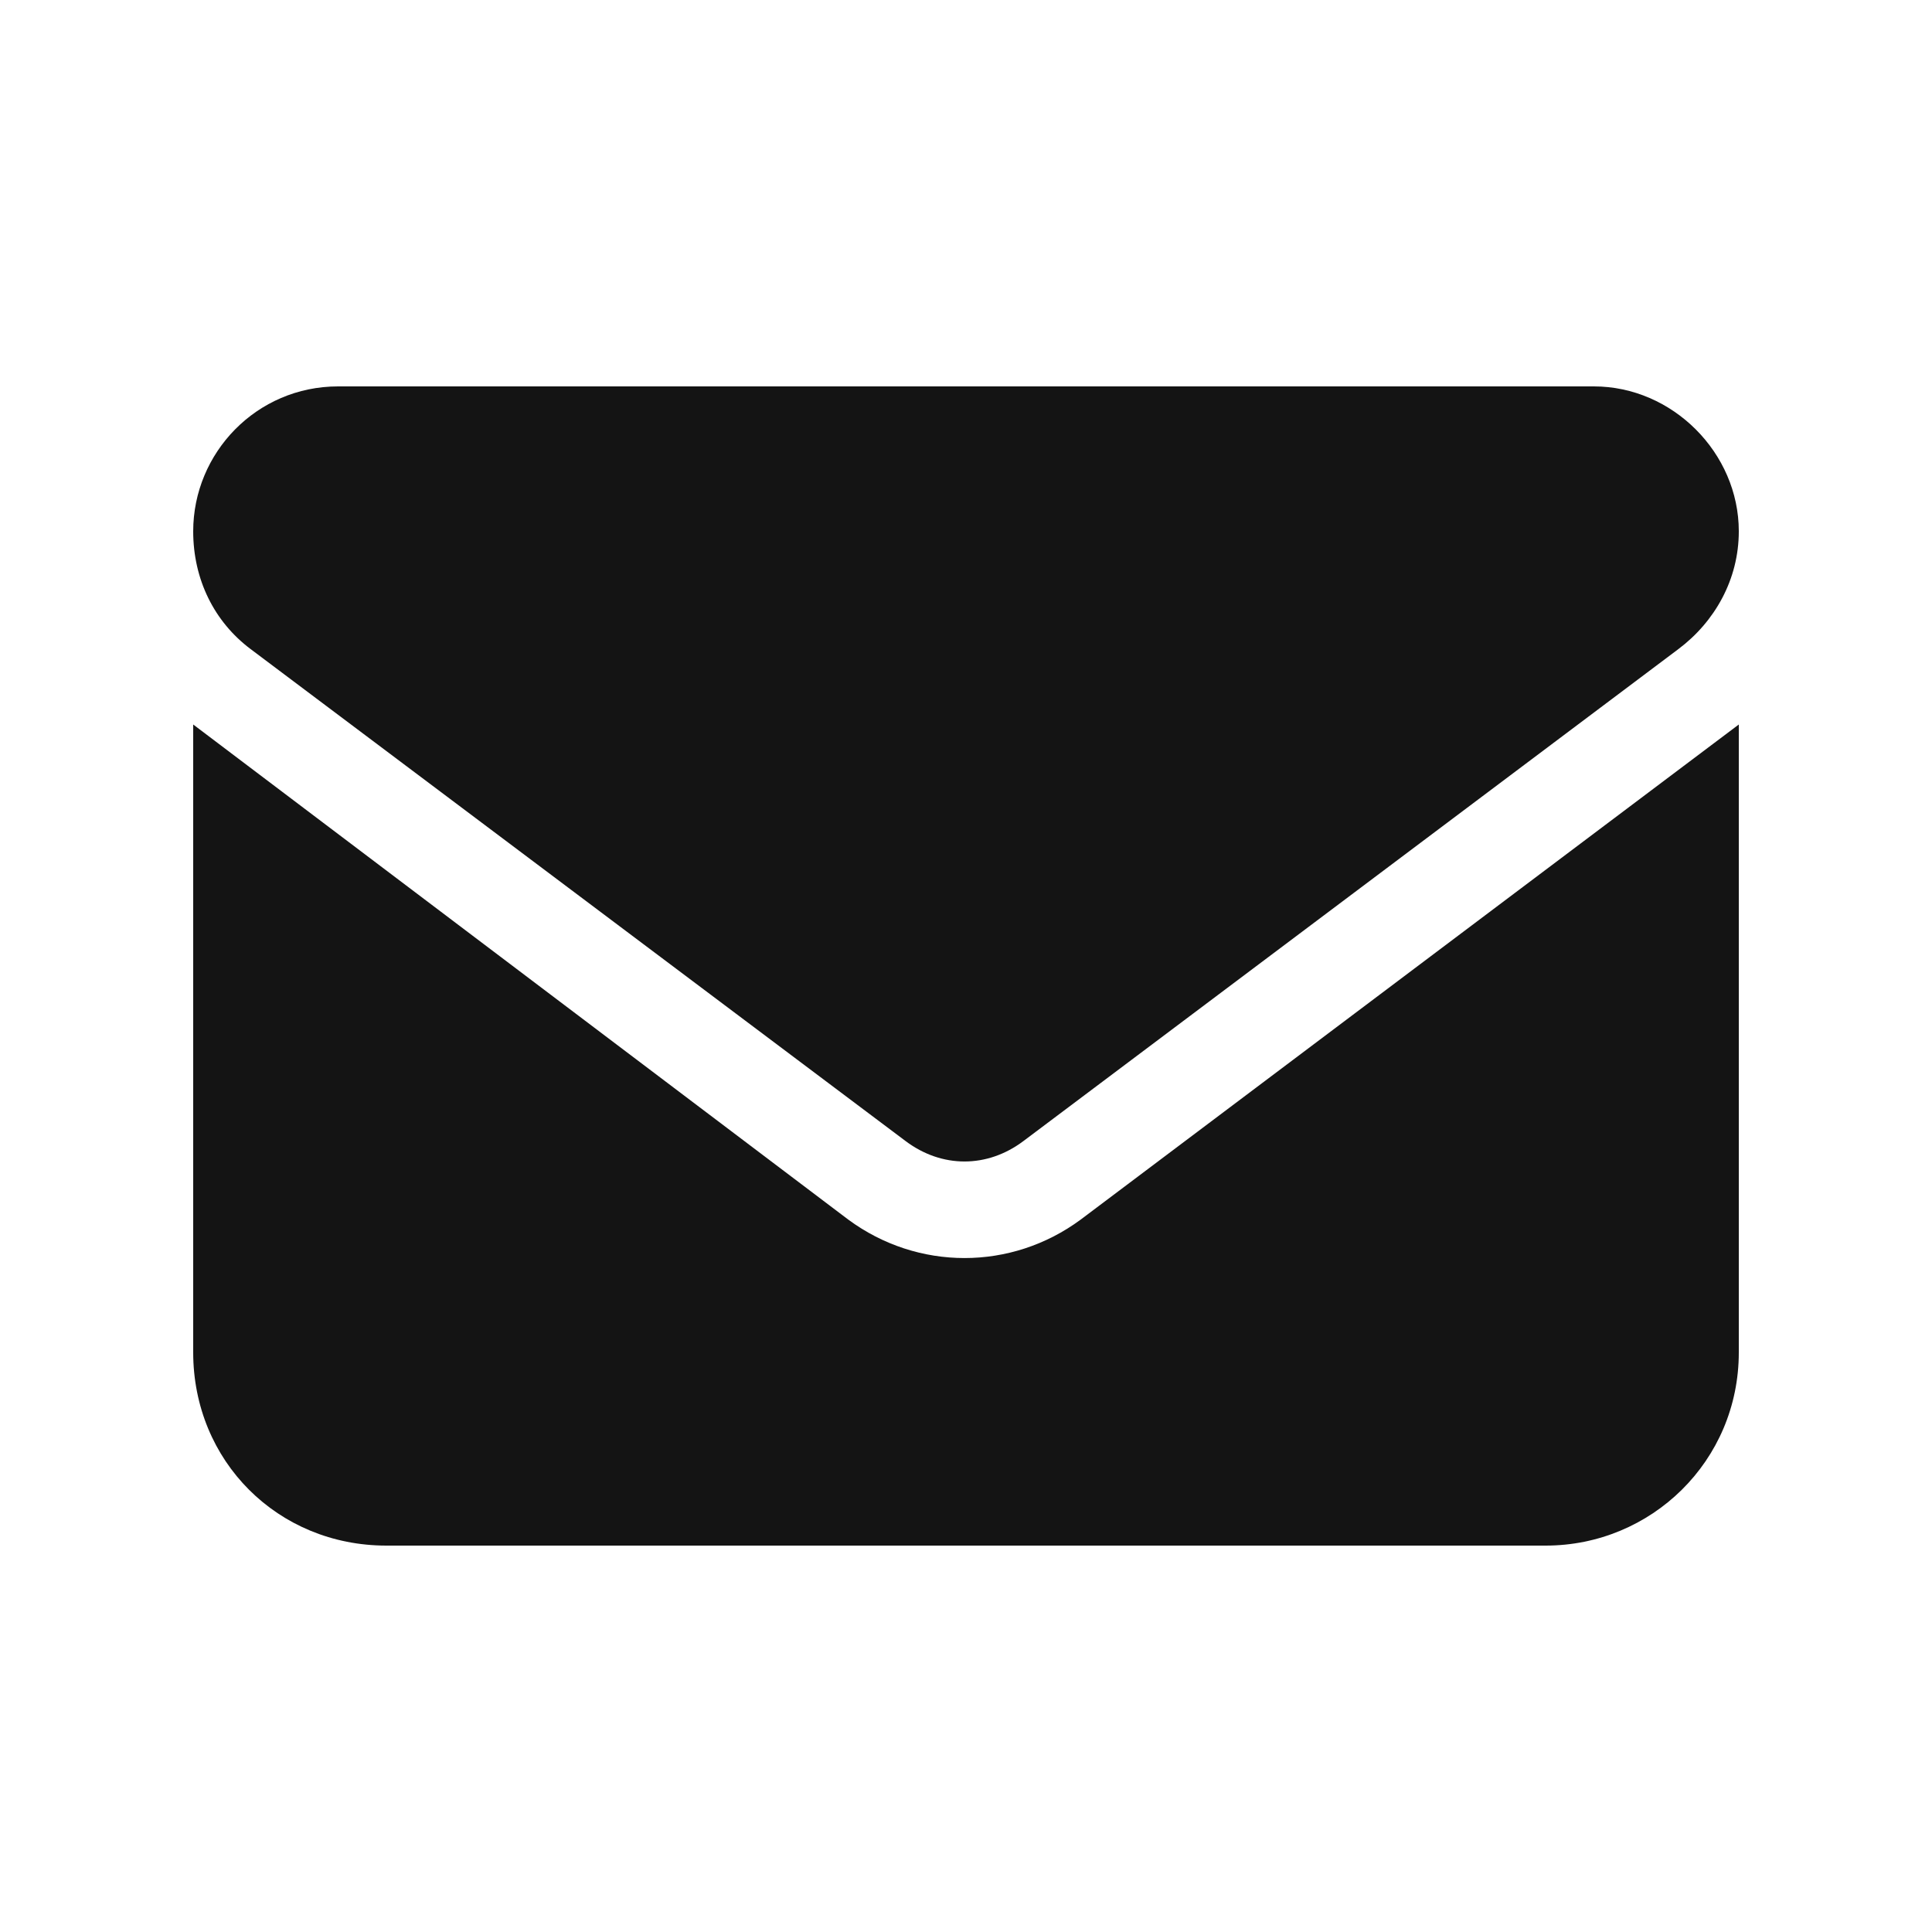 <svg width="40" height="40" viewBox="0 0 40 40" fill="none" xmlns="http://www.w3.org/2000/svg">
<path d="M7 8H33C34.625 8 36 9.375 36 11C36 12 35.5 12.875 34.75 13.438L21.188 23.625C20.438 24.188 19.5 24.188 18.75 23.625L5.188 13.438C4.438 12.875 4 12 4 11C4 9.375 5.312 8 7 8ZM4 15L17.562 25.25C19 26.312 20.938 26.312 22.375 25.25L36 15V28C36 30.25 34.188 32 32 32H8C5.75 32 4 30.25 4 28V15Z" fill="#141414"/>
</svg>
